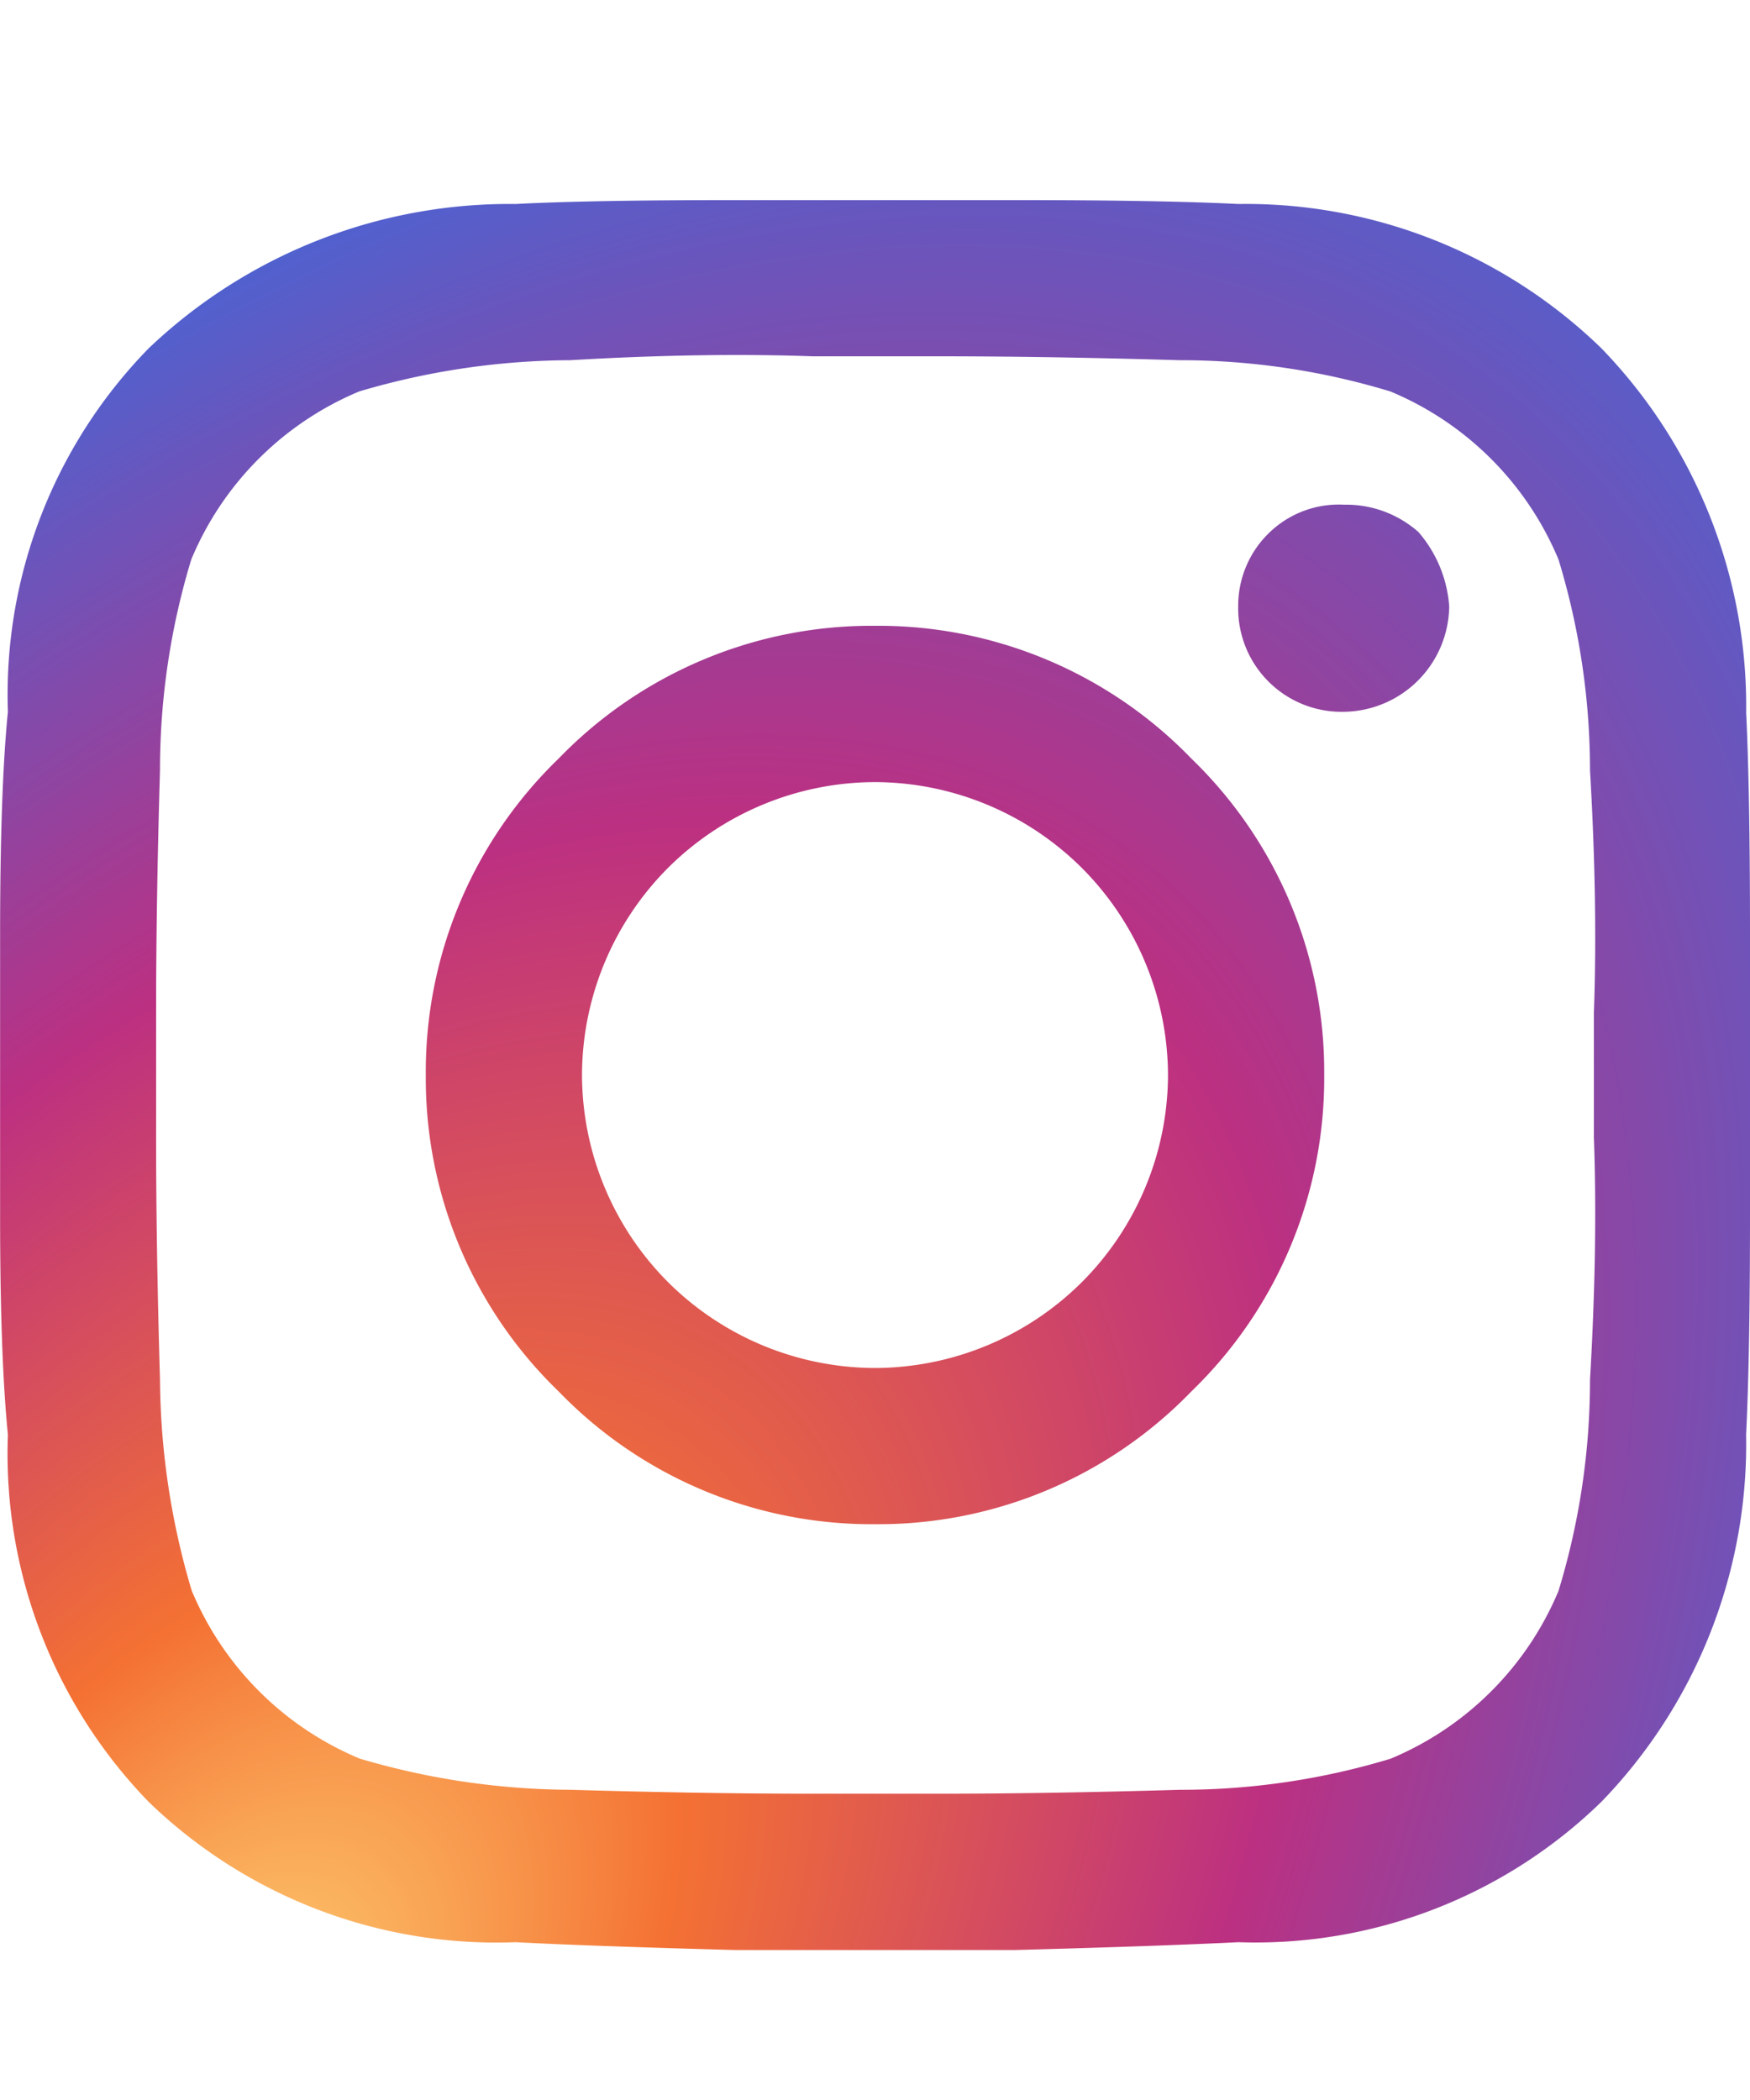 <svg xmlns="http://www.w3.org/2000/svg" xmlns:xlink="http://www.w3.org/1999/xlink" width="17.5" height="21" viewBox="0 0 17.5 21"><defs><radialGradient id="a" cx="0.111" cy="1.072" r="1.353" gradientTransform="matrix(0.61, -0.793, 0.462, 0.355, -0.452, 0.779)" gradientUnits="objectBoundingBox"><stop offset="0" stop-color="#fed576"/><stop offset="0.26" stop-color="#f47133"/><stop offset="0.61" stop-color="#bc3081"/><stop offset="1" stop-color="#4c63d2"/></radialGradient><clipPath id="c"><rect width="17.5" height="21"/></clipPath></defs><g id="b" clip-path="url(#c)"><path d="M-8.75-11.992a4.352,4.352,0,0,0-3.164,1.328A4.352,4.352,0,0,0-13.242-7.5a4.352,4.352,0,0,0,1.328,3.164A4.352,4.352,0,0,0-8.75-3.008,4.352,4.352,0,0,0-5.586-4.336,4.352,4.352,0,0,0-4.258-7.5a4.352,4.352,0,0,0-1.328-3.164A4.352,4.352,0,0,0-8.75-11.992Zm0,7.422a2.944,2.944,0,0,1-2.07-.859A2.944,2.944,0,0,1-11.68-7.5a2.944,2.944,0,0,1,.859-2.07,2.944,2.944,0,0,1,2.07-.859,2.944,2.944,0,0,1,2.07.859A2.944,2.944,0,0,1-5.82-7.5,2.944,2.944,0,0,1-6.68-5.43,2.944,2.944,0,0,1-8.75-4.57Zm5.742-7.617a1.067,1.067,0,0,1-1.055,1.055,1.034,1.034,0,0,1-1.055-1.055A1.014,1.014,0,0,1-4.8-12.93a1,1,0,0,1,.742-.273,1.09,1.09,0,0,1,.742.273A1.273,1.273,0,0,1-3.008-12.187Zm2.969,1.094a5.144,5.144,0,0,0-1.445-3.672,5.1,5.1,0,0,0-3.633-1.445q-.781-.039-2.227-.039h-2.812q-1.445,0-2.187.039a5.232,5.232,0,0,0-3.672,1.445,4.954,4.954,0,0,0-1.406,3.633q-.078.781-.078,2.227v2.813q0,1.406.078,2.188A5,5,0,0,0-16.016-.234a5,5,0,0,0,3.672,1.406q.742.039,2.188.078h2.813q1.445-.039,2.227-.078A4.954,4.954,0,0,0-1.484-.234,5.144,5.144,0,0,0-.039-3.906Q0-4.688,0-6.094V-8.906q0-1.445-.039-2.227Zm-1.875,8.75a3.122,3.122,0,0,1-1.68,1.68A7.225,7.225,0,0,1-5.7-.352q-1.328.039-2.422.039h-1.25q-1.094,0-2.422-.039a7.527,7.527,0,0,1-2.109-.312,3.122,3.122,0,0,1-1.68-1.68A7.527,7.527,0,0,1-15.9-4.453q-.039-1.328-.039-2.422v-1.25q0-1.094.039-2.422a7.225,7.225,0,0,1,.313-2.109,3.122,3.122,0,0,1,1.68-1.68,7.527,7.527,0,0,1,2.109-.312q1.328-.078,2.422-.039h1.25q1.094,0,2.422.039a7.225,7.225,0,0,1,2.109.313,3.122,3.122,0,0,1,1.68,1.68A7.225,7.225,0,0,1-1.6-10.547q.078,1.328.039,2.422v1.25q.039,1.094-.039,2.422A7.225,7.225,0,0,1-1.914-2.344Z" transform="translate(17.5 18.25)" fill="url(#a)"/></g></svg>